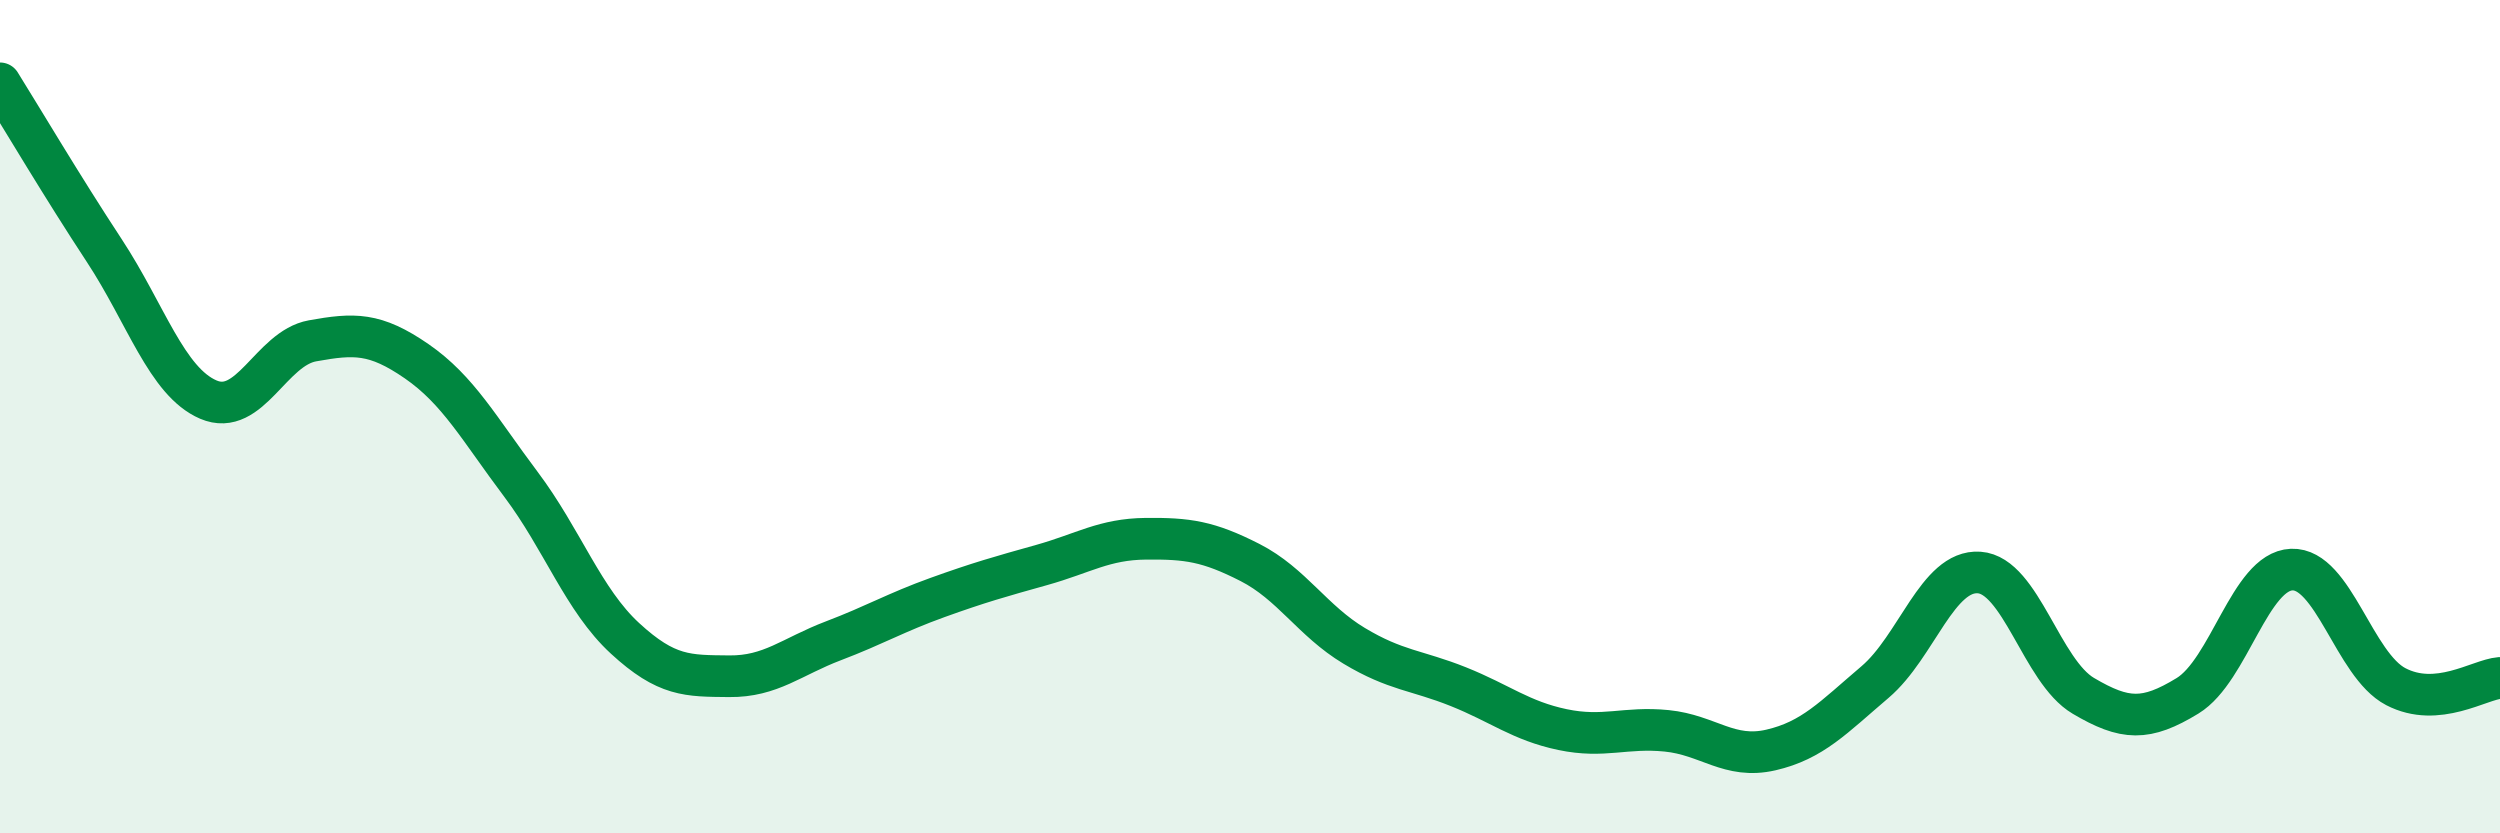 
    <svg width="60" height="20" viewBox="0 0 60 20" xmlns="http://www.w3.org/2000/svg">
      <path
        d="M 0,2 C 0.5,2.8 1.5,4.49 2.5,6.01 C 3.5,7.53 4,9.16 5,9.59 C 6,10.02 6.5,8.36 7.5,8.18 C 8.5,8 9,7.98 10,8.67 C 11,9.36 11.5,10.29 12.5,11.62 C 13.5,12.95 14,14.4 15,15.32 C 16,16.24 16.5,16.22 17.5,16.23 C 18.5,16.24 19,15.76 20,15.38 C 21,15 21.5,14.7 22.5,14.34 C 23.5,13.98 24,13.84 25,13.56 C 26,13.28 26.5,12.94 27.5,12.93 C 28.5,12.92 29,12.99 30,13.5 C 31,14.01 31.5,14.9 32.5,15.5 C 33.5,16.1 34,16.08 35,16.48 C 36,16.88 36.5,17.3 37.5,17.51 C 38.5,17.72 39,17.44 40,17.54 C 41,17.64 41.5,18.23 42.5,18 C 43.5,17.77 44,17.22 45,16.37 C 46,15.52 46.5,13.67 47.5,13.74 C 48.5,13.81 49,16.11 50,16.7 C 51,17.29 51.5,17.31 52.5,16.7 C 53.5,16.09 54,13.71 55,13.67 C 56,13.63 56.5,15.96 57.5,16.48 C 58.5,17 59.5,16.31 60,16.27L60 20L0 20Z"
        fill="#008740"
        opacity="0.1"
        stroke-linecap="round"
        stroke-linejoin="round"
      />
      <path
        d="M 0,2 C 0.5,2.8 1.5,4.49 2.5,6.01 C 3.5,7.53 4,9.16 5,9.59 C 6,10.02 6.5,8.36 7.5,8.18 C 8.5,8 9,7.98 10,8.67 C 11,9.36 11.5,10.29 12.5,11.62 C 13.5,12.95 14,14.4 15,15.32 C 16,16.24 16.5,16.22 17.5,16.23 C 18.5,16.24 19,15.76 20,15.38 C 21,15 21.5,14.7 22.5,14.34 C 23.5,13.98 24,13.84 25,13.56 C 26,13.28 26.5,12.94 27.5,12.93 C 28.5,12.92 29,12.99 30,13.5 C 31,14.01 31.5,14.9 32.5,15.5 C 33.5,16.1 34,16.08 35,16.48 C 36,16.88 36.5,17.3 37.5,17.51 C 38.5,17.72 39,17.44 40,17.54 C 41,17.64 41.5,18.23 42.5,18 C 43.5,17.77 44,17.22 45,16.37 C 46,15.52 46.5,13.67 47.5,13.74 C 48.5,13.81 49,16.11 50,16.7 C 51,17.29 51.5,17.31 52.5,16.7 C 53.5,16.09 54,13.71 55,13.67 C 56,13.63 56.5,15.96 57.5,16.48 C 58.5,17 59.5,16.31 60,16.27"
        stroke="#008740"
        stroke-width="1"
        fill="none"
        stroke-linecap="round"
        stroke-linejoin="round"
      />
    </svg>
  